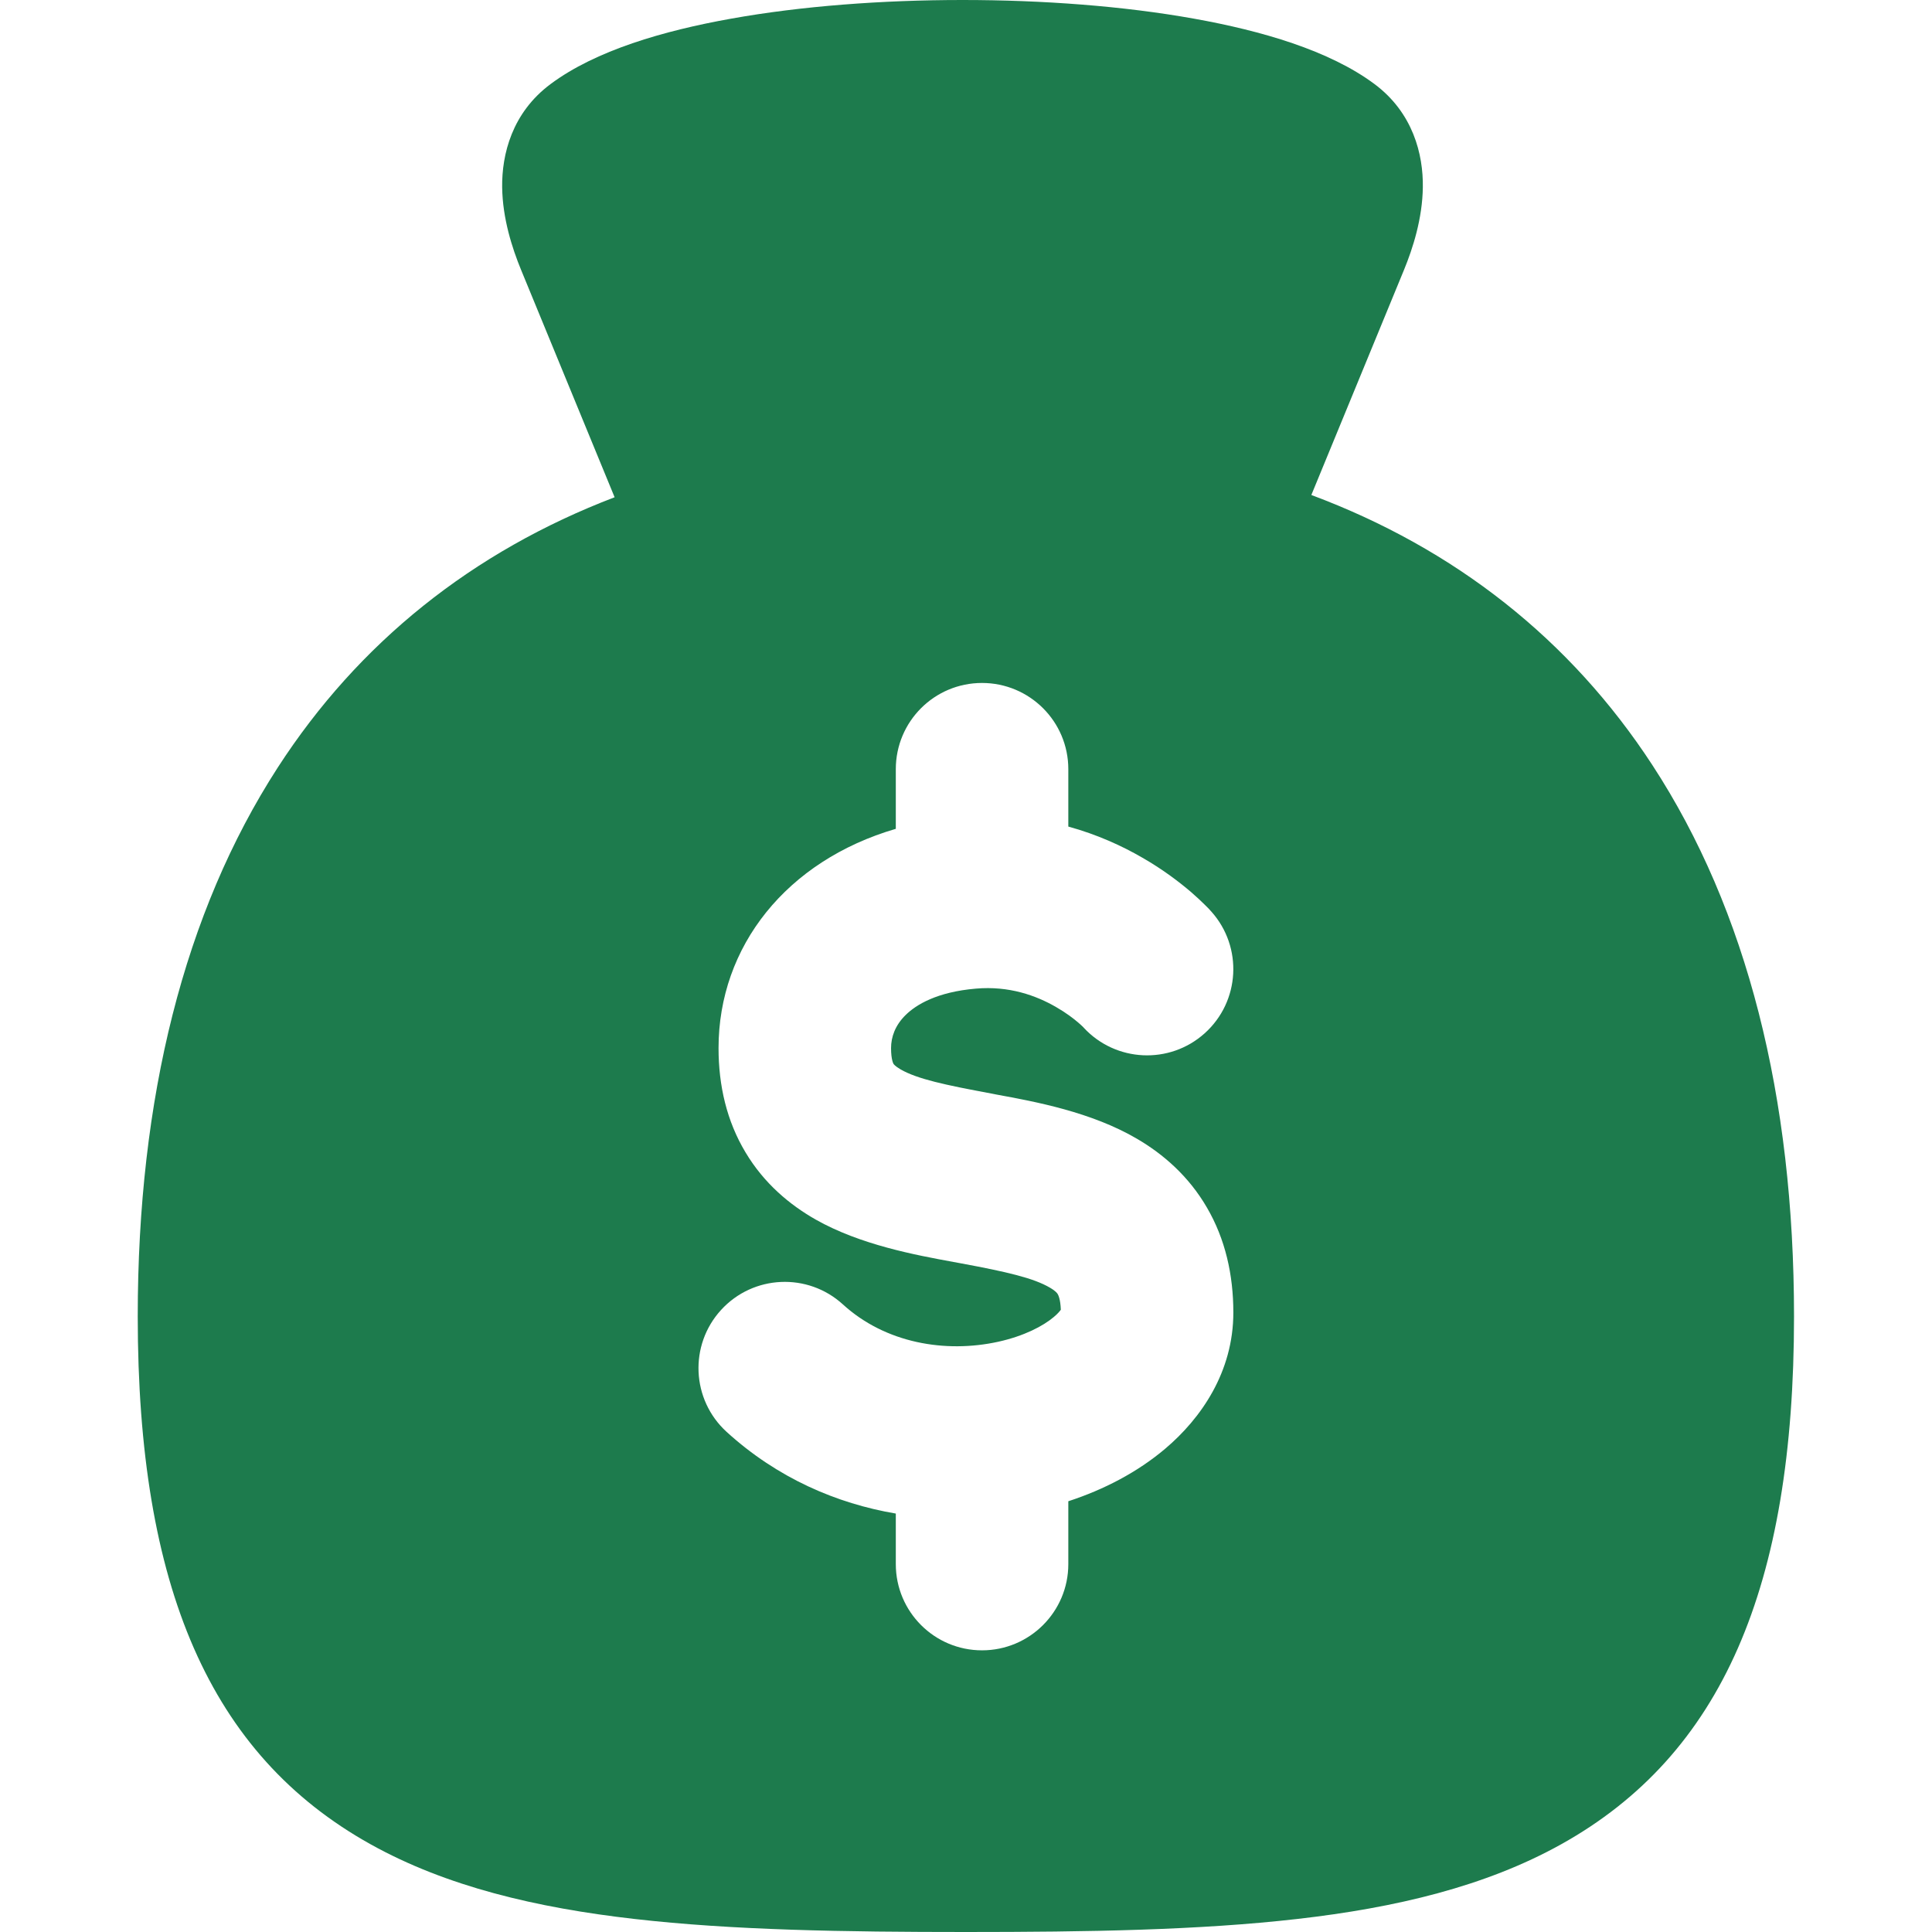 <svg xmlns="http://www.w3.org/2000/svg" width="24" height="24" viewBox="0 0 24 24" fill="none">
  <path fill-rule="evenodd" clip-rule="evenodd" d="M14.833 0.232C15.672 0.382 16.514 0.627 17.073 1.043C17.553 1.4 17.681 1.918 17.675 2.326C17.67 2.714 17.552 3.083 17.44 3.355L16.29 6.149C18.074 6.815 19.508 7.944 20.525 9.502C21.704 11.307 22.286 13.629 22.286 16.353C22.286 19.711 21.391 21.798 19.394 22.91C18.452 23.435 17.335 23.699 16.116 23.838C14.895 23.978 13.507 24 11.998 24C10.49 24 9.102 23.978 7.881 23.838C6.662 23.699 5.545 23.435 4.603 22.91C2.606 21.798 1.711 19.711 1.711 16.353C1.711 13.645 2.286 11.336 3.45 9.535C4.455 7.981 5.871 6.851 7.635 6.177L6.474 3.355C6.362 3.083 6.243 2.714 6.238 2.326C6.233 1.918 6.36 1.4 6.841 1.043C7.4 0.627 8.241 0.382 9.081 0.232C9.955 0.075 10.962 0 11.957 0C12.951 0 13.959 0.075 14.833 0.232ZM13.271 9.555C13.271 8.963 12.791 8.484 12.199 8.484C11.607 8.484 11.128 8.963 11.128 9.555V10.296C9.77 10.693 8.926 11.757 8.926 13.02C8.926 13.486 9.028 13.927 9.261 14.315C9.492 14.702 9.811 14.967 10.133 15.15C10.688 15.464 11.372 15.59 11.846 15.677L11.928 15.692C12.51 15.8 12.838 15.876 13.043 15.996C13.118 16.04 13.135 16.068 13.14 16.077C13.145 16.086 13.173 16.135 13.178 16.27C13.166 16.287 13.141 16.318 13.091 16.36C12.959 16.472 12.722 16.597 12.399 16.668C11.746 16.811 11 16.687 10.471 16.204C10.034 15.805 9.356 15.836 8.957 16.273C8.558 16.71 8.589 17.388 9.026 17.787C9.658 18.363 10.396 18.678 11.128 18.802V19.43C11.128 20.021 11.607 20.501 12.199 20.501C12.791 20.501 13.271 20.021 13.271 19.43V18.649C13.713 18.505 14.13 18.288 14.474 17.997C14.92 17.62 15.321 17.043 15.321 16.305C15.321 15.835 15.221 15.392 14.993 15.001C14.766 14.61 14.451 14.338 14.127 14.148C13.559 13.814 12.86 13.685 12.379 13.597L12.319 13.585C11.73 13.476 11.399 13.404 11.19 13.286C11.116 13.243 11.101 13.218 11.099 13.215C11.099 13.214 11.069 13.168 11.069 13.02C11.069 12.882 11.12 12.736 11.251 12.608C11.381 12.48 11.641 12.322 12.123 12.281C12.536 12.245 12.872 12.367 13.119 12.51C13.243 12.581 13.338 12.654 13.398 12.706C13.427 12.731 13.447 12.75 13.457 12.76L13.461 12.765C13.858 13.195 14.528 13.228 14.965 12.836C15.405 12.441 15.442 11.764 15.047 11.323L14.249 12.039C15.047 11.323 15.047 11.323 15.047 11.323L15.046 11.322L15.044 11.32L15.041 11.317L15.034 11.309L15.017 11.29C15.003 11.276 14.985 11.258 14.964 11.237C14.922 11.195 14.865 11.142 14.794 11.08C14.652 10.959 14.45 10.803 14.19 10.654C13.94 10.509 13.631 10.367 13.271 10.268V9.555Z" fill="#1D7B4D"></path>
</svg>
